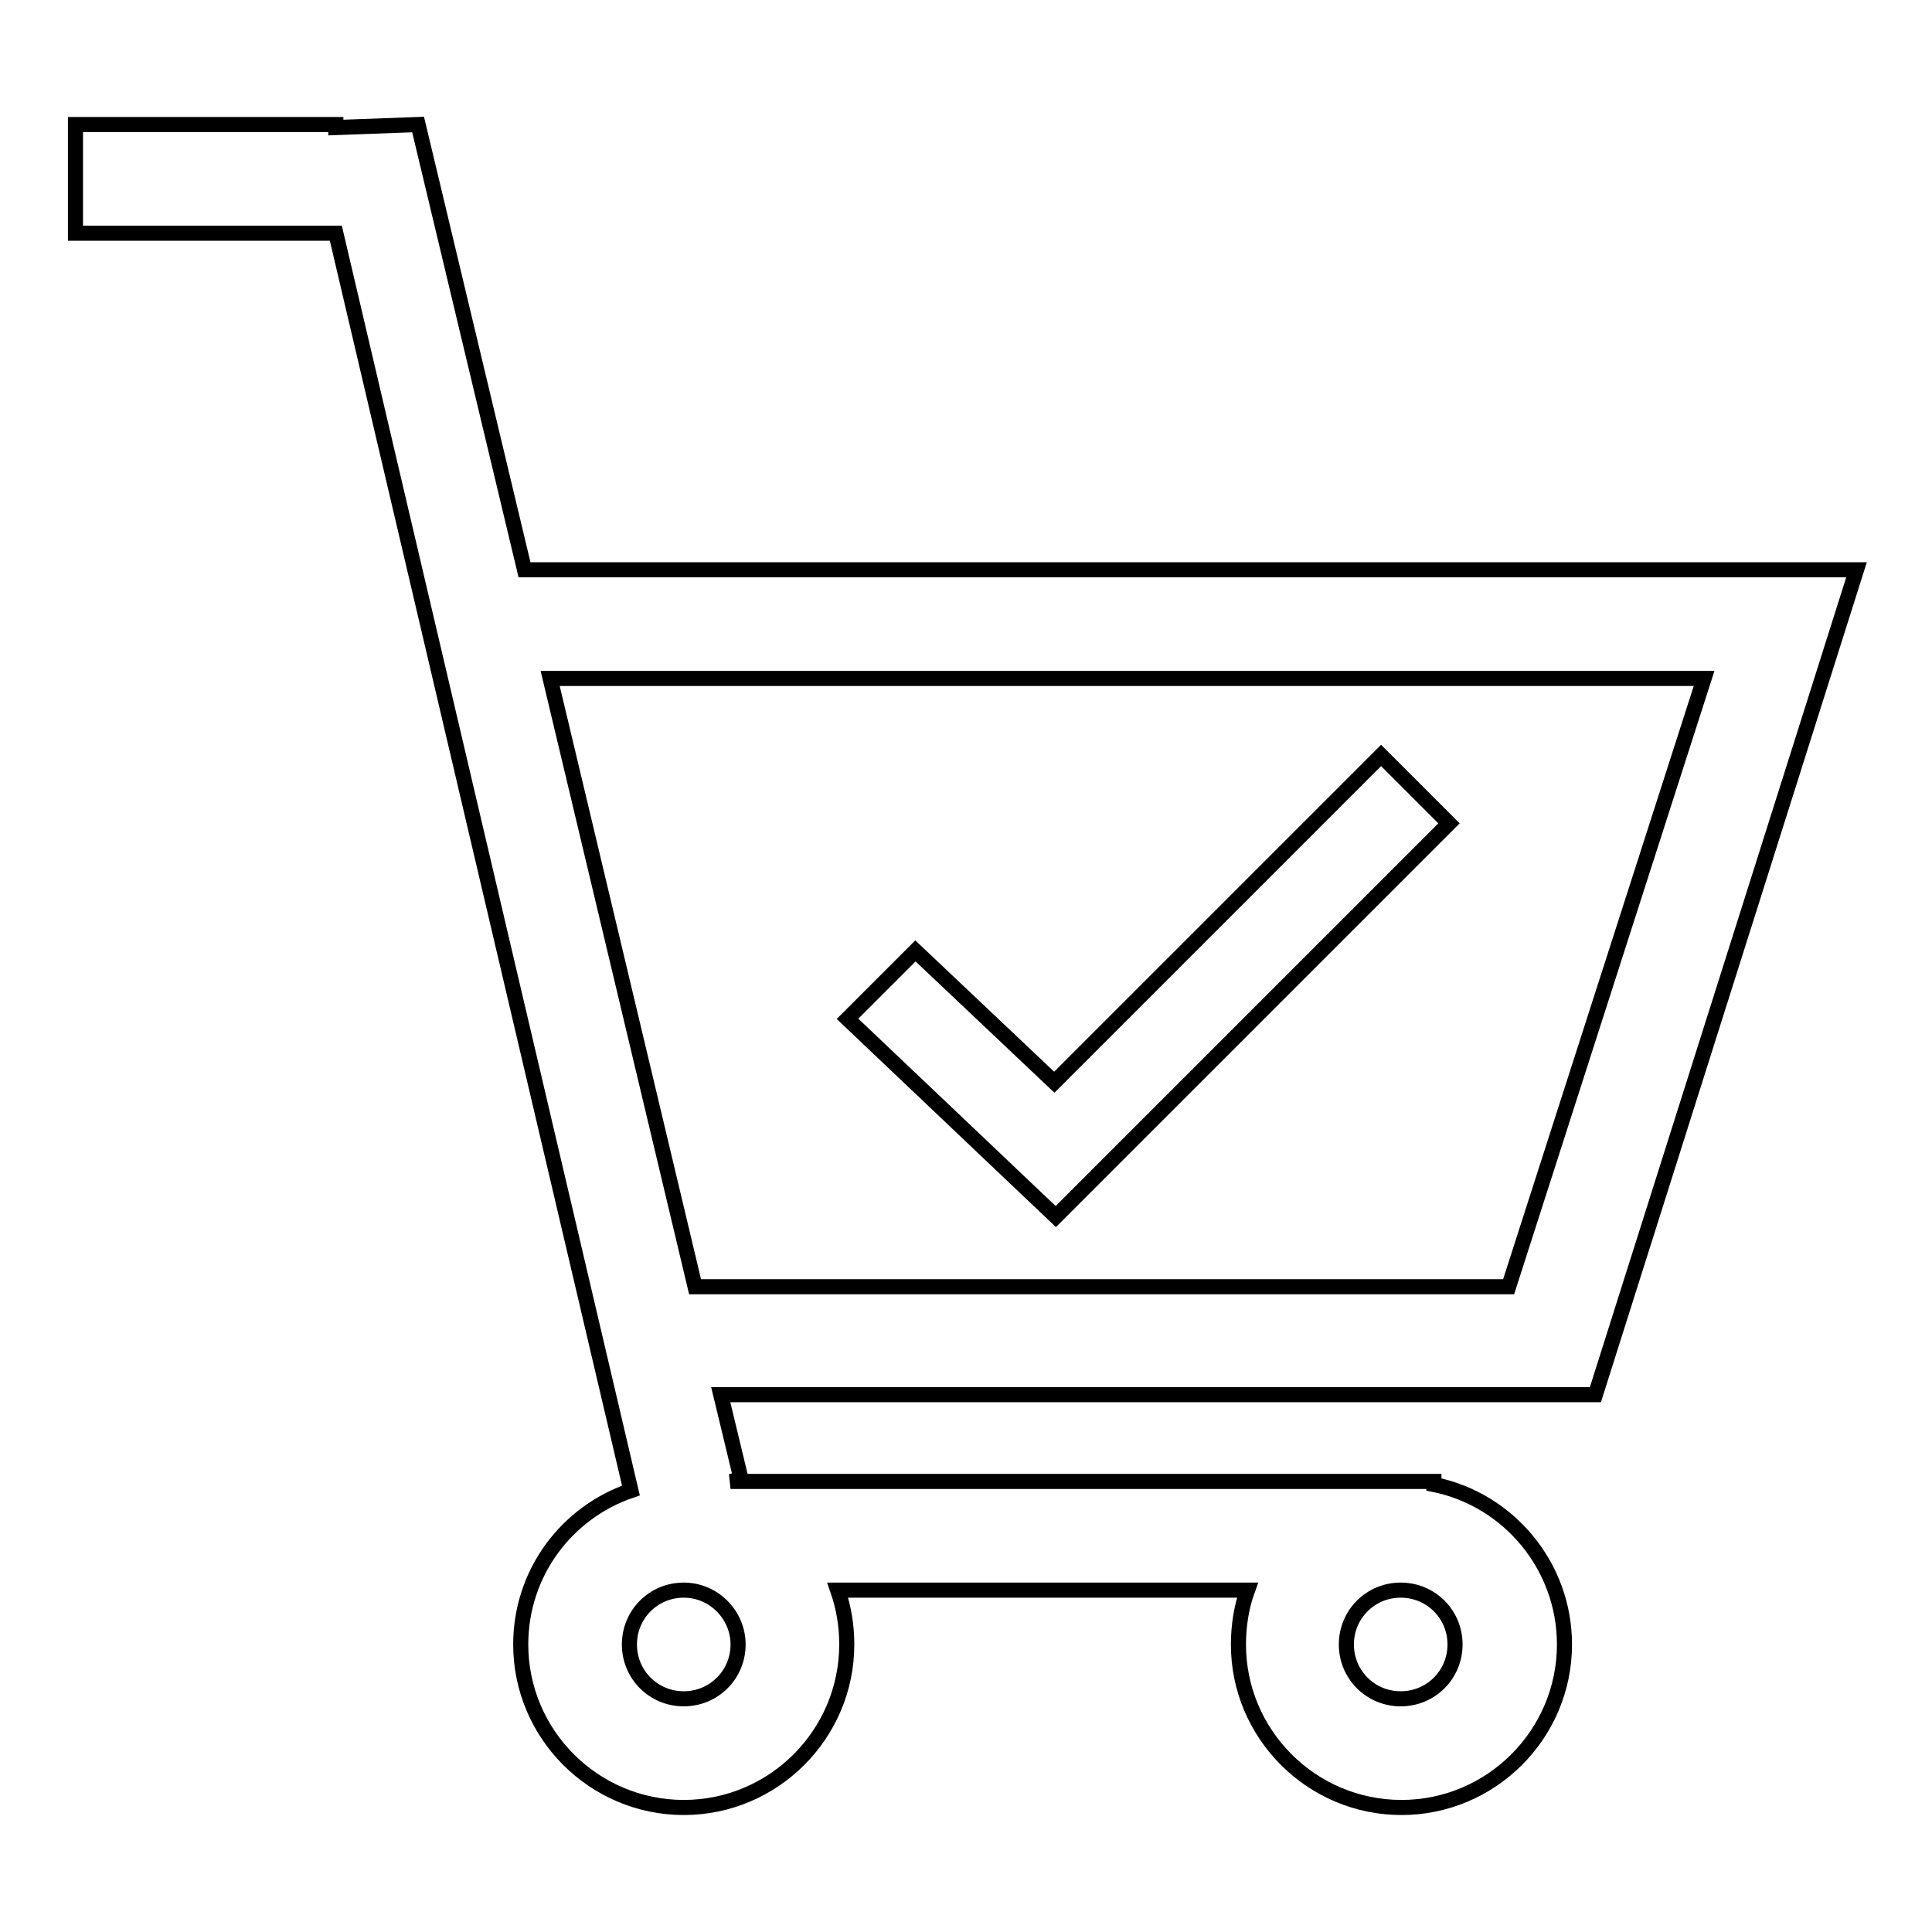 <?xml version="1.0" encoding="utf-8"?>
<!-- Svg Vector Icons : http://www.onlinewebfonts.com/icon -->
<!DOCTYPE svg PUBLIC "-//W3C//DTD SVG 1.1//EN" "http://www.w3.org/Graphics/SVG/1.1/DTD/svg11.dtd">
<svg version="1.1" xmlns="http://www.w3.org/2000/svg" xmlns:xlink="http://www.w3.org/1999/xlink" x="0px" y="0px" viewBox="0 0 256 256" enable-background="new 0 0 256 256" xml:space="preserve">
<g> <path stroke-width="2" fill-opacity="0" stroke="#000000"  d="M246,75.5H69.5l-14.1-59l-10.9,0.4v-0.4H10v14.4h34.5l39.1,166.6c-8.5,2.9-14.6,10.9-14.6,20.4 c0,11.9,9.7,21.6,21.6,21.6c11.9,0,21.6-9.7,21.6-21.6c0-2.5-0.4-4.9-1.2-7.2h54.3c-0.8,2.2-1.2,4.7-1.2,7.2 c0,11.9,9.7,21.6,21.6,21.6c11.9,0,21.6-9.7,21.6-21.6c0-10.4-7.4-19.2-17.3-21.2v-0.4H96.8l1.4-0.3l-2.7-11.2h115.9L246,75.5z  M185.6,210.7c4,0,7.2,3.2,7.2,7.2s-3.2,7.2-7.2,7.2s-7.2-3.2-7.2-7.2S181.6,210.7,185.6,210.7z M97.8,217.9c0,4-3.2,7.2-7.2,7.2 s-7.2-3.2-7.2-7.2s3.2-7.2,7.2-7.2S97.8,214,97.8,217.9z M92.1,170.5L72.9,89.9h152.9l-25.9,80.6H92.1z M139.7,143.4L121.3,126 l-9,9l27.6,26.2l1.5-1.5l0,0l50.6-50.6l-9-9L139.7,143.4z"/></g>
</svg>